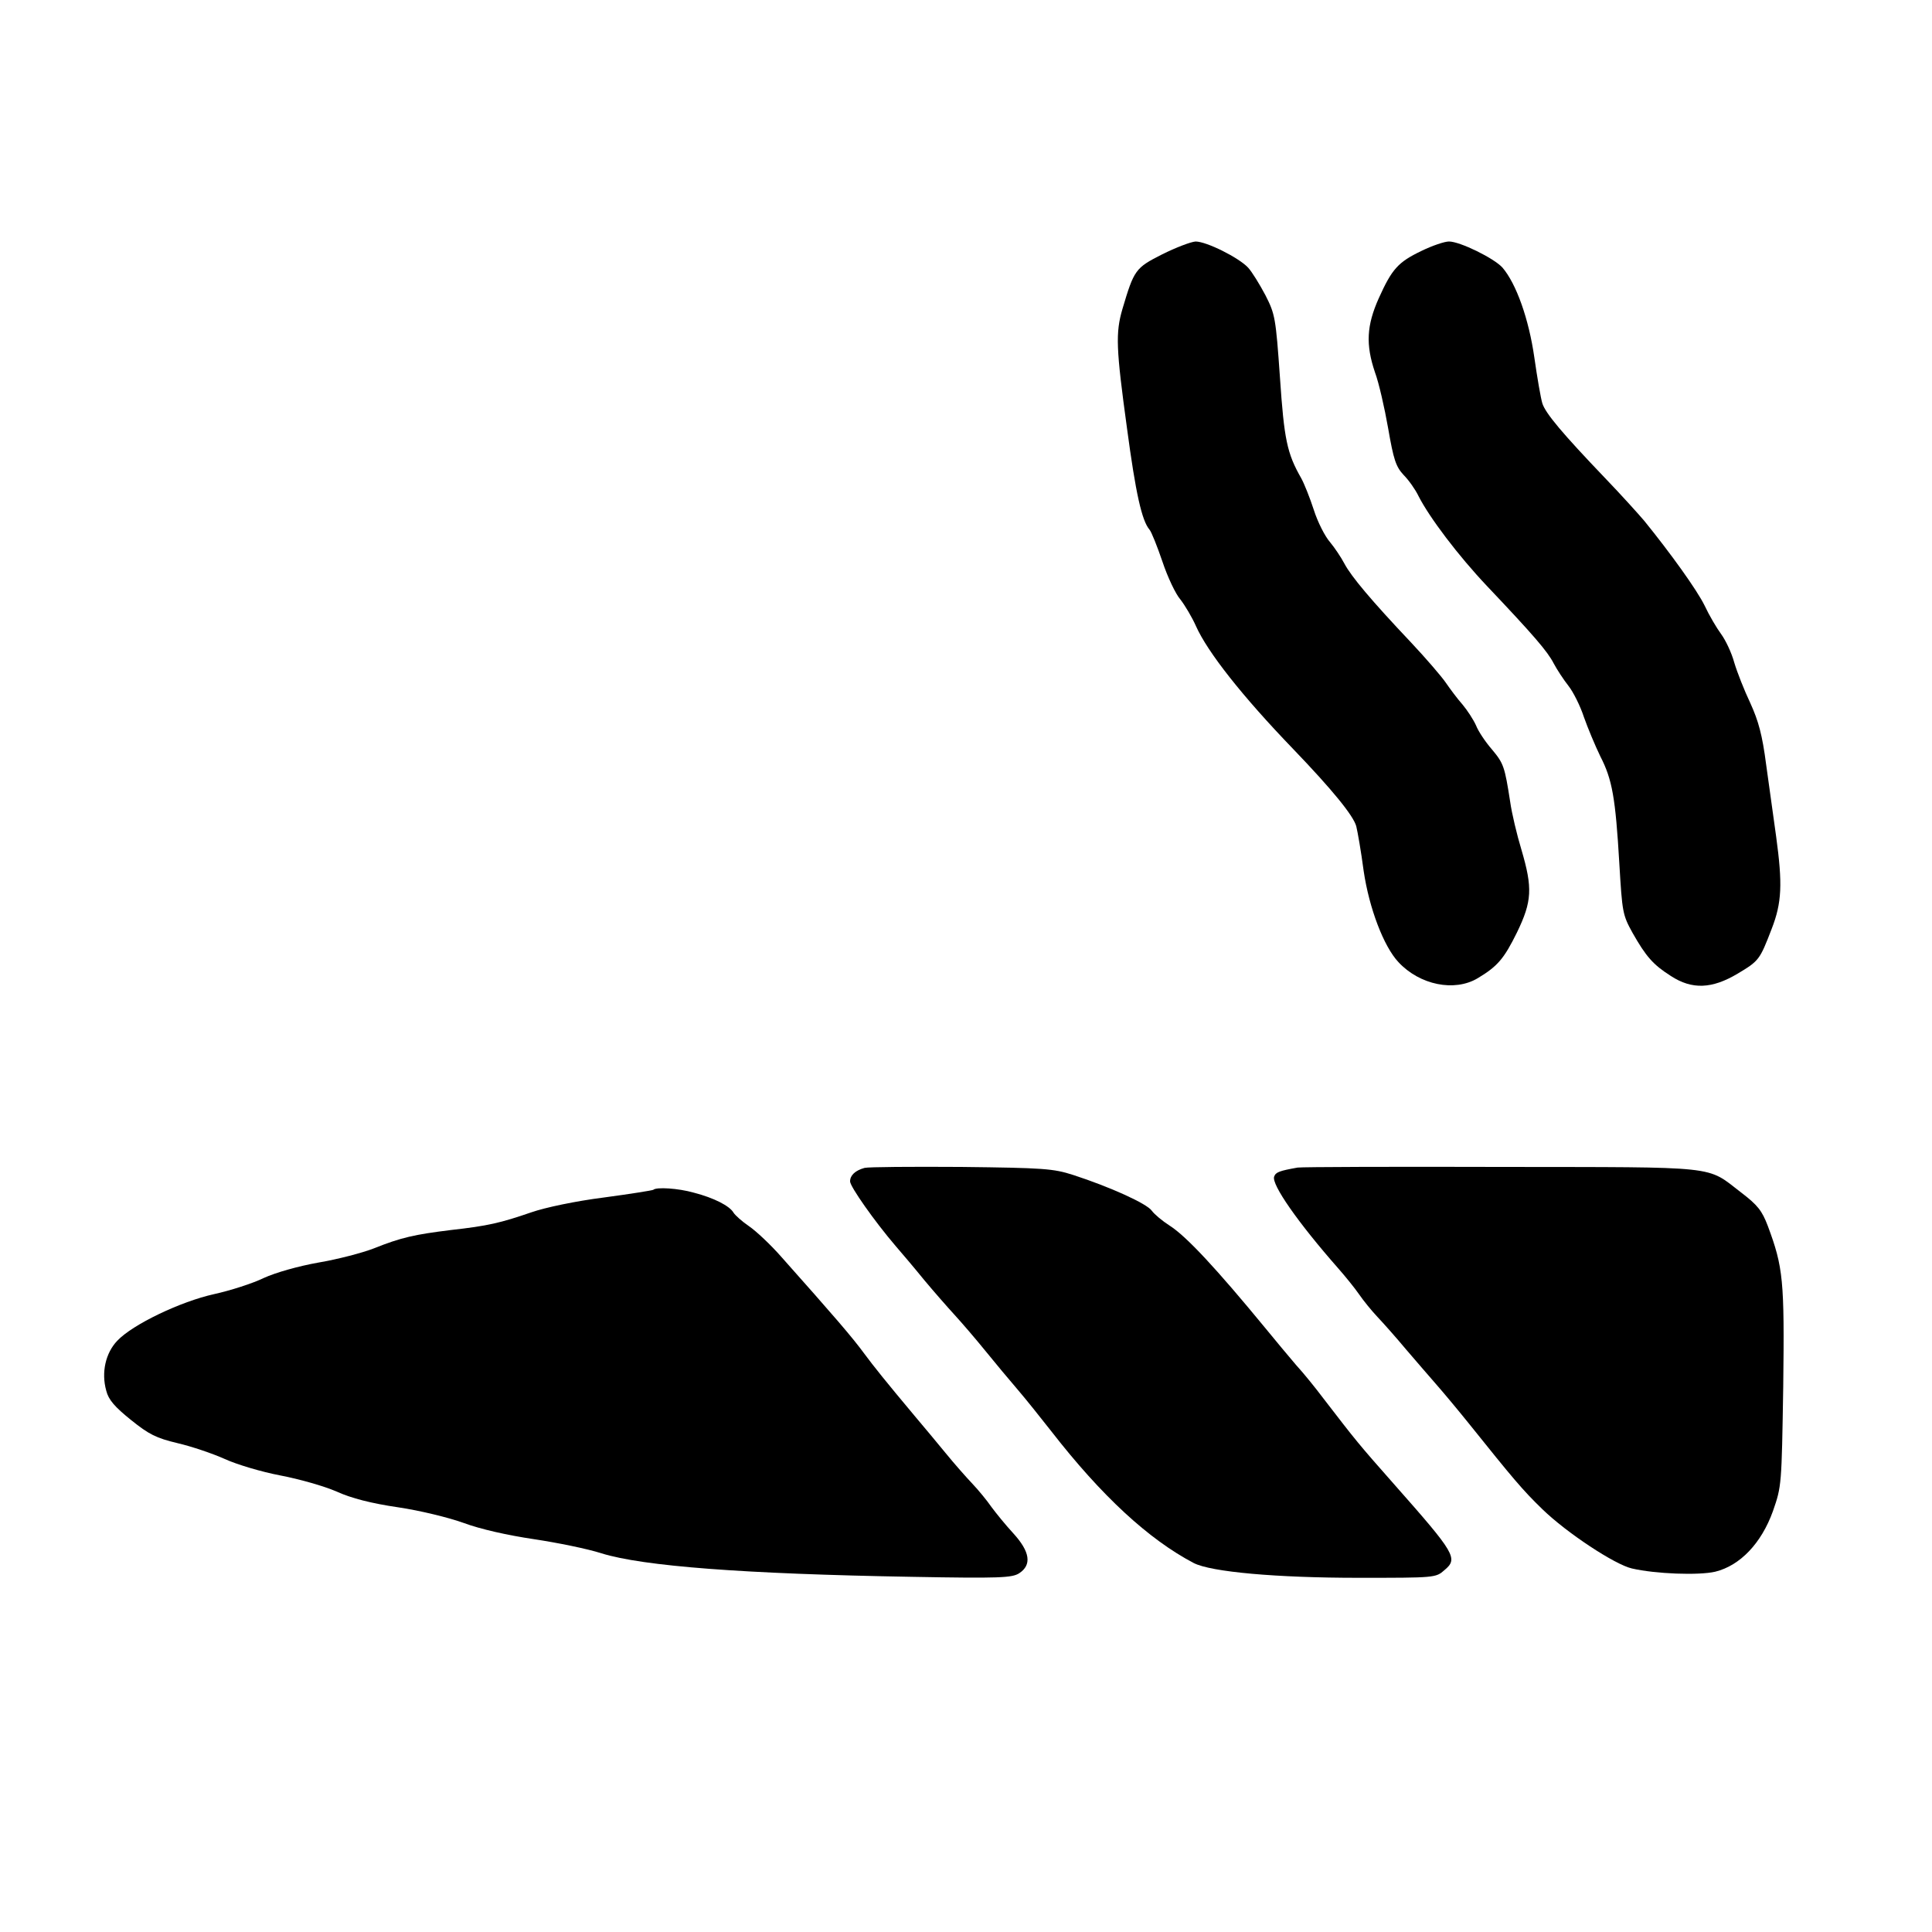 <svg height="600pt" preserveAspectRatio="xMidYMid meet" viewBox="0 0 600 600" width="600pt" xmlns="http://www.w3.org/2000/svg"><g transform="matrix(.1 0 0 -.1 0 600)"><path d="m3609 5210c-83-42-87-48-123-169-22-75-20-123 14-371 27-202 46-287 70-315 6-7 24-52 40-99 16-48 41-101 56-118 14-18 36-55 48-82 36-81 144-218 301-381 123-128 188-208 197-241 4-16 15-78 23-139 17-115 62-234 108-283 66-71 174-93 246-50 62 37 82 61 122 142 47 97 49 138 14 257-14 46-30 113-35 149-17 109-20 119-57 163-20 23-42 56-49 74-8 18-27 47-42 65-16 18-39 49-52 68s-62 76-109 126c-122 129-185 204-206 244-10 19-30 49-45 67-15 17-38 62-50 100-12 37-30 82-39 98-44 77-53 120-66 313-13 185-15 196-45 255-18 34-42 73-54 86-29 31-129 81-163 81-15-1-62-19-104-40z"/><path d="m4415 5221c-73-35-92-56-133-147-38-85-41-144-12-230 12-32 30-111 41-174 17-98 24-119 48-145 16-16 37-46 46-65 34-67 124-186 213-280 145-153 188-203 207-240 10-19 31-51 46-70s37-63 48-97c12-34 35-89 51-122 37-72 47-128 59-333 9-151 10-159 41-215 42-74 64-99 119-134 66-43 128-40 207 7 67 40 69 43 106 139 32 82 34 140 14 287-8 57-22 157-31 223-12 93-24 136-49 191-19 40-41 96-50 126-8 30-27 70-41 89s-37 58-51 88c-24 49-106 163-188 264-17 20-71 80-121 132-132 138-185 201-195 232-5 16-16 80-25 143-17 119-56 229-99 279-26 29-132 81-166 81-14 0-52-13-85-29z"/><path d="m2685 2373c-29-8-45-23-45-42 0-16 76-124 141-200 19-22 59-69 89-106 30-36 73-85 95-109s65-74 95-111 75-91 100-120 72-88 105-130c157-202 303-336 442-409 54-28 258-46 512-46 238 0 240 0 267 24 43 36 34 51-156 266-113 128-116 132-220 267-24 32-62 79-85 104-22 26-65 77-95 114-153 186-246 286-298 319-22 14-47 35-55 46-15 22-130 74-244 111-62 20-92 22-348 25-154 1-289 0-300-3z"/><path d="m4030 2374c-56-10-68-14-73-28-9-24 74-143 199-285 22-25 52-62 65-81s39-51 57-70 58-64 88-100c31-36 73-85 95-110s67-79 100-120c138-172 167-207 229-267 75-73 225-172 278-184 73-17 208-22 259-10 77 19 143 88 179 188 27 78 27 79 32 388 4 330 0 369-48 498-18 47-31 64-82 103-111 85-58 79-743 80-335 1-621 0-635-2z"/><path d="m2029 2305c-3-2-72-13-154-24-87-11-182-31-225-46-96-33-134-42-250-55-113-14-154-23-239-57-36-14-113-34-172-44-62-11-133-31-170-48-35-17-104-39-154-50-104-23-253-94-301-145-36-38-50-98-34-155 7-28 26-50 77-91 56-45 78-56 145-72 43-10 108-32 146-49 37-17 114-40 172-51s136-33 175-50c46-21 109-37 191-49 68-10 158-32 205-49 51-19 136-38 217-50 73-11 167-30 210-44 129-40 441-64 965-73 273-5 310-3 332 11 40 26 34 67-18 124-24 26-54 63-68 82-13 19-40 52-59 72s-57 63-83 95-69 83-95 114c-93 111-128 155-157 194-38 52-96 119-257 300-34 39-80 82-102 97s-43 34-48 42c-12 21-61 46-123 62-49 14-117 18-126 9z"/></g></svg>